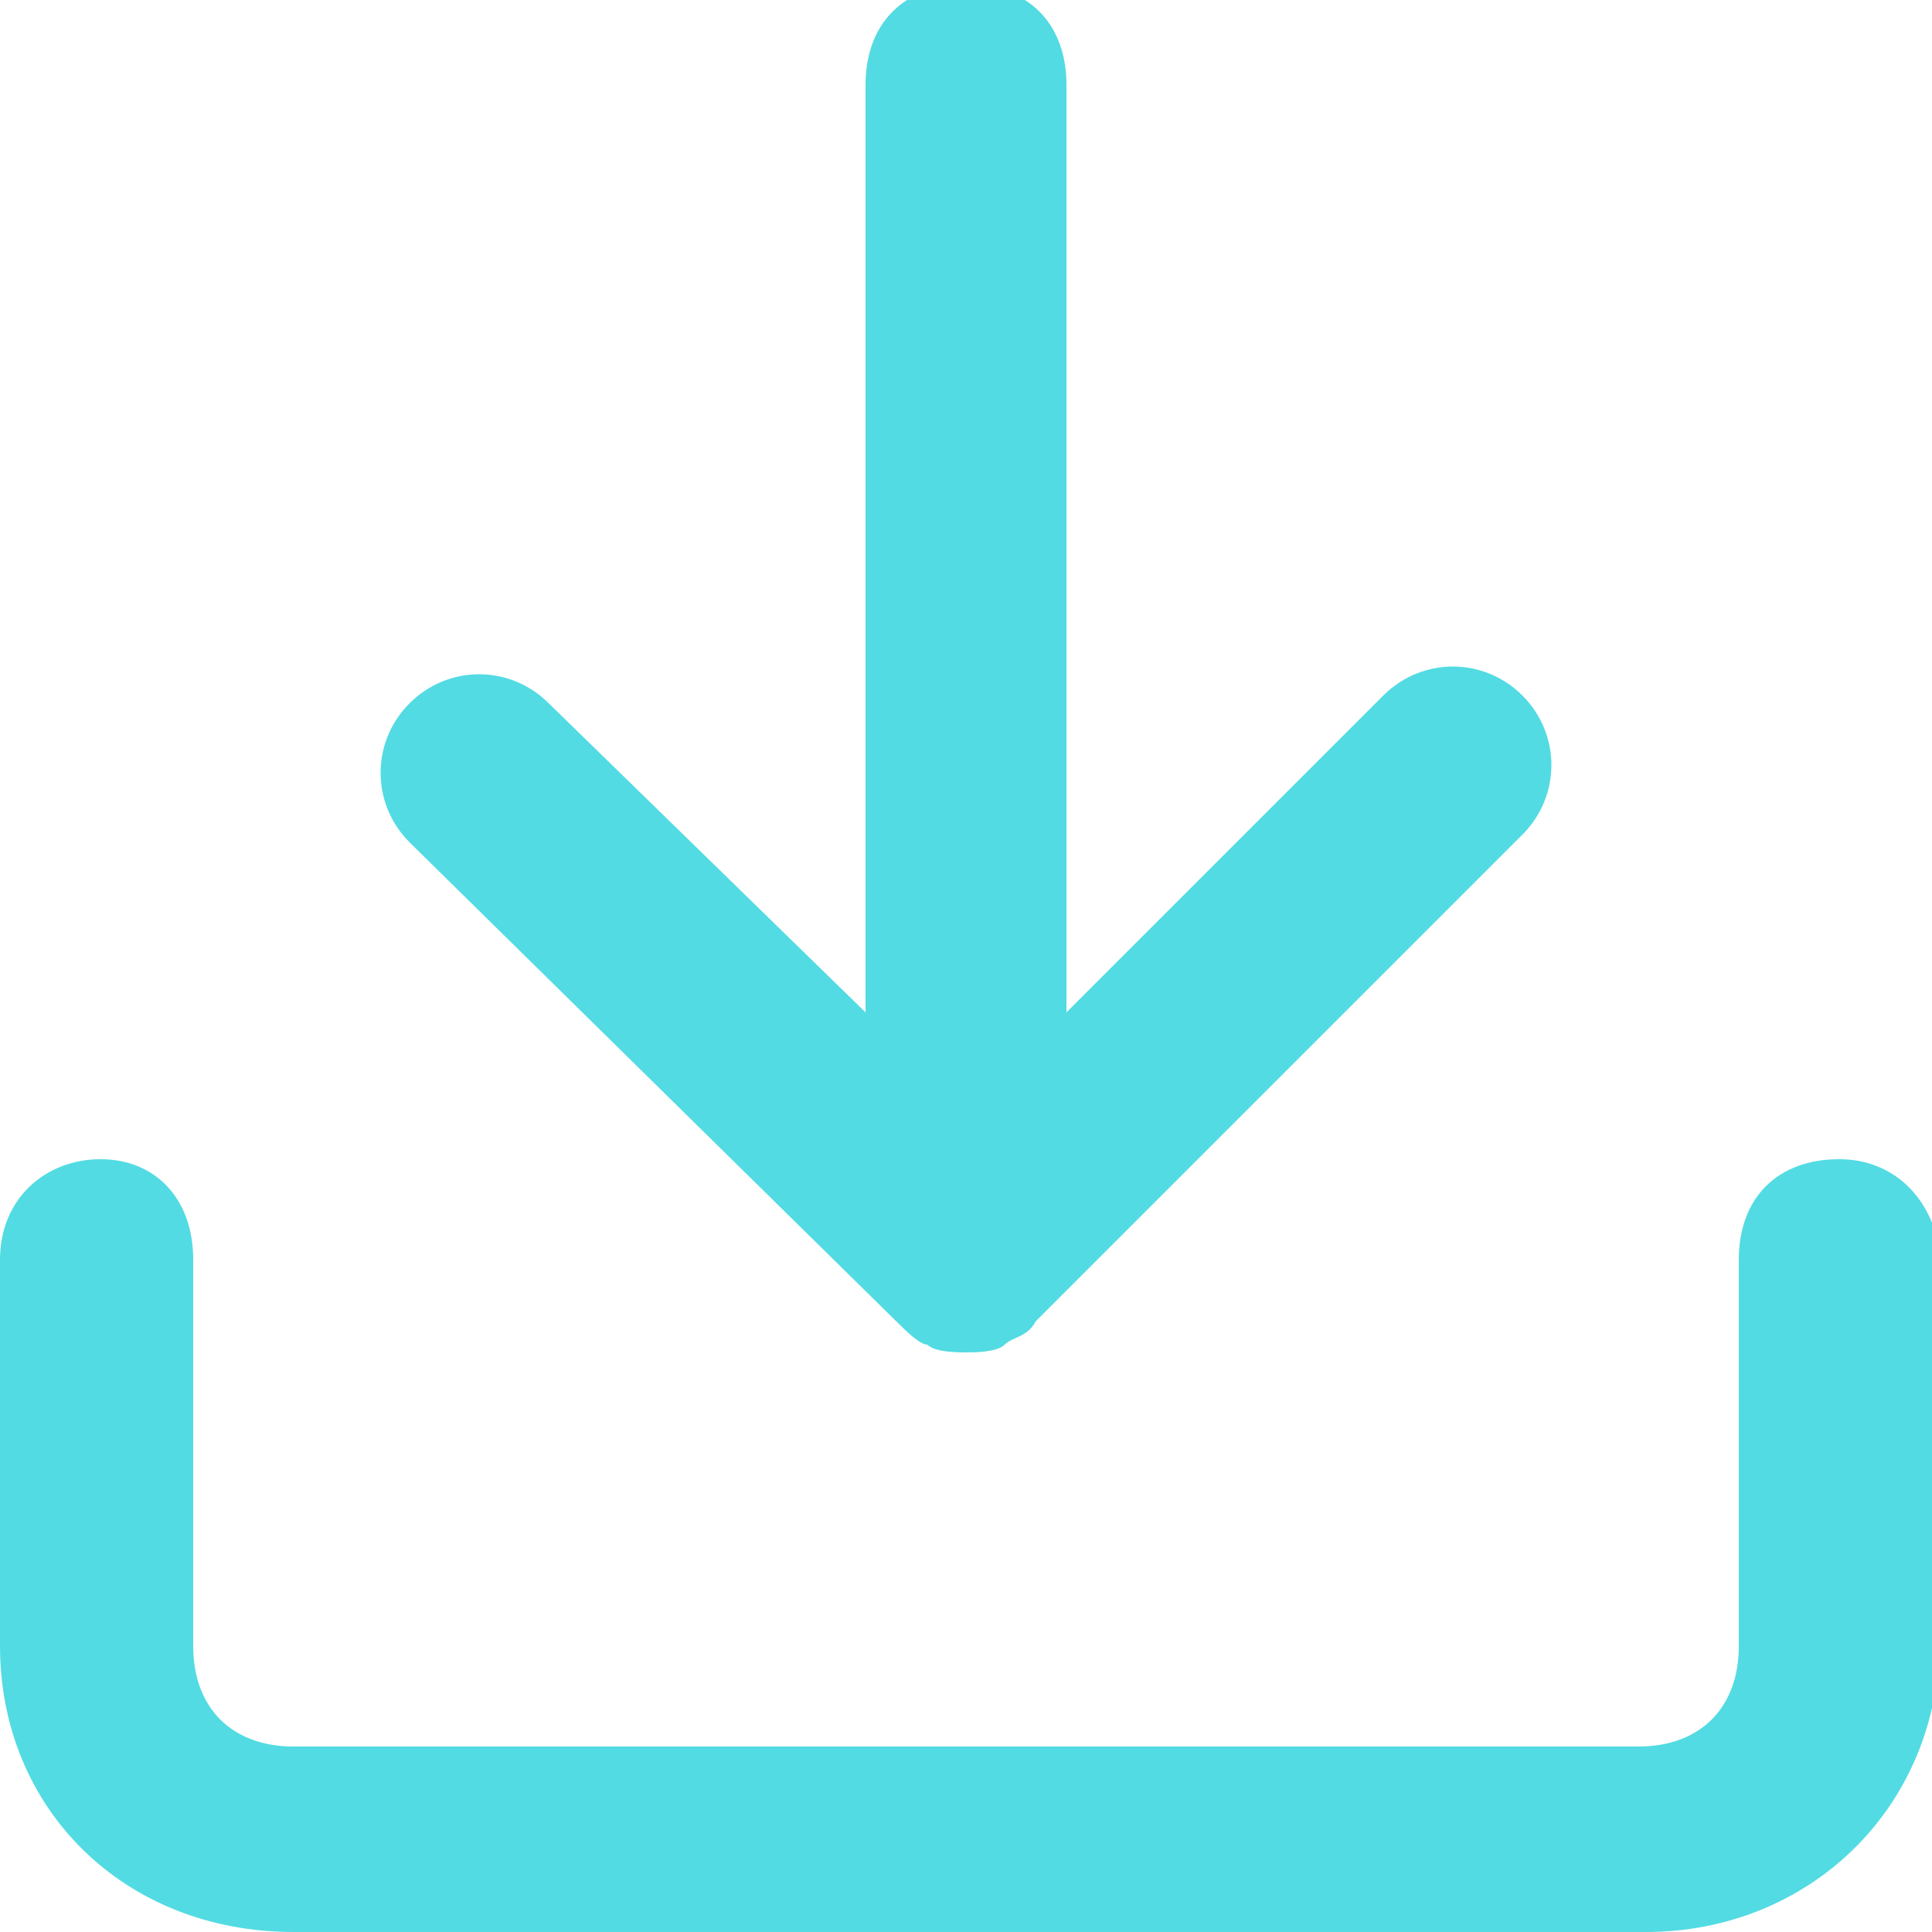 <?xml version="1.0" encoding="UTF-8"?>
<!-- Generator: Adobe Illustrator 21.0.0, SVG Export Plug-In . SVG Version: 6.00 Build 0)  -->
<svg xmlns="http://www.w3.org/2000/svg" xmlns:xlink="http://www.w3.org/1999/xlink" version="1.1" id="Слой_1" x="0px" y="0px" viewBox="0 0 25 25" style="enable-background:new 0 0 25 25;" xml:space="preserve">
<style type="text/css">
	.st0{fill:#52DBE2;}
</style>
<path class="st0" d="M23.8,15c-0.8,0-1.3,0.5-1.3,1.3v5c0,0.8-0.5,1.3-1.3,1.3H3.8c-0.8,0-1.3-0.5-1.3-1.3v-5C2.5,15.5,2,15,1.3,15  S0,15.5,0,16.3v5C0,23.4,1.6,25,3.8,25h17.5c2.1,0,3.8-1.6,3.8-3.8v-5C25,15.5,24.5,15,23.8,15z"></path>
<path class="st0" d="M11.6,17.1c0.1,0.1,0.3,0.3,0.4,0.3c0.1,0.1,0.4,0.1,0.5,0.1s0.4,0,0.5-0.1s0.3-0.1,0.4-0.3l6.3-6.3  c0.5-0.5,0.5-1.3,0-1.8s-1.3-0.5-1.8,0l-4.1,4.1v-12c0-0.8-0.5-1.3-1.3-1.3s-1.3,0.5-1.3,1.3v12L7.1,9.1c-0.5-0.5-1.3-0.5-1.8,0  s-0.5,1.3,0,1.8L11.6,17.1z"></path>
</svg>
